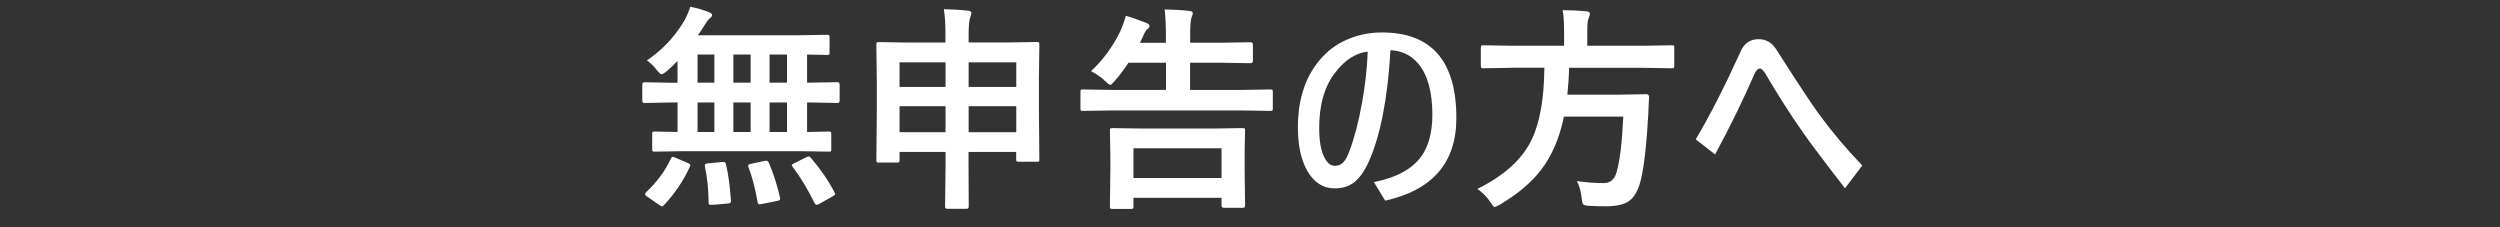 <?xml version="1.0" encoding="utf-8"?>
<!-- Generator: Adobe Illustrator 23.0.6, SVG Export Plug-In . SVG Version: 6.00 Build 0)  -->
<svg version="1.1" id="レイヤー_1" xmlns="http://www.w3.org/2000/svg" xmlns:xlink="http://www.w3.org/1999/xlink" x="0px"
	 y="0px" viewBox="0 0 275 25" style="enable-background:new 0 0 275 25;" xml:space="preserve">
<rect x="0" y="0" width="275" height="25" fill="#333333" stroke="none"/>
<style type="text/css">
	.st0{fill:#FFFFFF;}
</style>
<g>
	<path class="st0" d="M75.17,16.63l-3.16,0.05c-0.13,0-0.2-0.02-0.23-0.05c-0.02-0.03-0.04-0.1-0.04-0.21v-1.69
		c0-0.13,0.02-0.2,0.05-0.22s0.11-0.04,0.22-0.04l2.52,0.05v-3.25h-0.7l-2.95,0.06c-0.16,0-0.23-0.09-0.23-0.27V9.32
		c0-0.18,0.08-0.27,0.23-0.27l2.95,0.05h0.7v-2.4c-0.34,0.37-0.75,0.75-1.21,1.15c-0.27,0.21-0.46,0.32-0.55,0.32
		c-0.1,0-0.28-0.16-0.53-0.48c-0.36-0.45-0.72-0.8-1.08-1.05c1.73-1.16,3.12-2.65,4.17-4.46c0.27-0.51,0.46-0.99,0.6-1.44
		c0.73,0.15,1.41,0.35,2.06,0.6c0.23,0.09,0.34,0.19,0.34,0.3c0,0.13-0.07,0.25-0.22,0.34c-0.16,0.13-0.34,0.36-0.55,0.7
		c-0.29,0.46-0.55,0.86-0.79,1.2h10.9l3.28-0.05c0.14,0,0.22,0.02,0.25,0.05c0.03,0.03,0.05,0.11,0.05,0.22V5.8
		c0,0.12-0.02,0.19-0.06,0.21c-0.03,0.02-0.11,0.04-0.23,0.04c-0.02,0-0.12,0-0.29-0.01c-0.57-0.02-1.2-0.03-1.89-0.04v3.09h0.39
		l2.94-0.05c0.16,0,0.25,0.09,0.25,0.27v1.75c0,0.18-0.08,0.27-0.25,0.27l-2.94-0.06h-0.39v3.25l2.4-0.05c0.13,0,0.2,0.02,0.22,0.05
		s0.04,0.1,0.04,0.21v1.69c0,0.12-0.01,0.19-0.04,0.22s-0.1,0.04-0.22,0.04L88,16.63H75.17z M73.8,17.45
		c0.05-0.13,0.11-0.2,0.18-0.2c0.05,0,0.15,0.03,0.3,0.09l1.39,0.59c0.18,0.08,0.27,0.16,0.27,0.23c0,0.03-0.02,0.09-0.06,0.19
		c-0.7,1.53-1.64,2.93-2.84,4.21c-0.07,0.09-0.14,0.14-0.21,0.14c-0.05,0-0.14-0.05-0.29-0.14l-1.36-0.94
		c-0.16-0.09-0.23-0.18-0.23-0.27c0-0.05,0.04-0.12,0.13-0.21C72.25,20.04,73.16,18.81,73.8,17.45z M76.73,9.09h1.85V6h-1.85V9.09z
		 M76.73,14.52h1.85v-3.25h-1.85V14.52z M79.44,17.82c0.07,0,0.13,0,0.18,0c0.13,0,0.2,0.08,0.23,0.25
		c0.26,1.03,0.44,2.36,0.55,3.98c0.01,0.03,0.01,0.06,0.01,0.09c0,0.14-0.11,0.22-0.33,0.25l-1.72,0.14
		c-0.1,0.01-0.17,0.01-0.21,0.01c-0.13,0-0.2-0.09-0.2-0.26c-0.02-1.49-0.16-2.81-0.41-3.96c-0.01-0.06-0.01-0.11-0.01-0.14
		c0-0.13,0.13-0.2,0.38-0.21L79.44,17.82z M80.67,9.09h1.9V6h-1.9V9.09z M80.67,14.52h1.9v-3.25h-1.9V14.52z M84.57,17.91
		c0.49,1.11,0.9,2.38,1.23,3.81c0.02,0.08,0.02,0.13,0.02,0.16c0,0.1-0.11,0.18-0.32,0.22l-1.7,0.34c-0.13,0.02-0.22,0.04-0.27,0.04
		c-0.09,0-0.16-0.08-0.19-0.23c-0.28-1.57-0.62-2.86-1.01-3.86c-0.02-0.08-0.04-0.14-0.04-0.18c0-0.08,0.11-0.14,0.32-0.19
		l1.49-0.32c0.09-0.02,0.16-0.02,0.21-0.02C84.42,17.68,84.51,17.76,84.57,17.91z M84.65,9.09h1.92V6h-1.92V9.09z M84.65,14.52h1.92
		v-3.25h-1.92V14.52z M89.21,17.38c1.05,1.23,1.92,2.49,2.59,3.79c0.05,0.08,0.07,0.14,0.07,0.18c0,0.07-0.1,0.16-0.29,0.26
		l-1.51,0.84c-0.12,0.05-0.2,0.08-0.26,0.08c-0.07,0-0.14-0.06-0.21-0.19c-0.7-1.45-1.5-2.78-2.43-4.01
		c-0.05-0.07-0.08-0.13-0.08-0.16c0-0.05,0.09-0.13,0.27-0.21l1.32-0.66c0.12-0.06,0.21-0.09,0.27-0.09
		C89.02,17.2,89.11,17.26,89.21,17.38z"/>
	<path class="st0" d="M103.82,1.01c1.04,0.02,1.92,0.08,2.64,0.16c0.26,0.03,0.39,0.11,0.39,0.23c0,0.15-0.04,0.32-0.12,0.5
		c-0.12,0.29-0.18,0.95-0.18,1.97v0.8h4.23l3.28-0.05c0.13,0,0.21,0.02,0.23,0.05s0.04,0.11,0.04,0.22l-0.05,3.69v3.5l0.05,5.45
		c0,0.12-0.01,0.19-0.04,0.22s-0.1,0.04-0.22,0.04h-2.02c-0.13,0-0.21-0.02-0.23-0.05s-0.04-0.1-0.04-0.21v-0.82h-5.24v1.56
		l0.02,4.44c0,0.17-0.08,0.26-0.23,0.26h-2.14c-0.16,0-0.23-0.09-0.23-0.26l0.05-4.42v-1.58h-5.06v0.91c0,0.13-0.02,0.2-0.05,0.22
		s-0.11,0.04-0.22,0.04h-2.02c-0.13,0-0.2-0.02-0.22-0.05s-0.04-0.1-0.04-0.21l0.05-5.47V9.05L96.4,4.9c0-0.13,0.02-0.21,0.05-0.23
		s0.11-0.04,0.22-0.04l3.28,0.05h4.05V3.93C104.01,2.75,103.95,1.77,103.82,1.01z M98.95,6.86v2.7h5.06v-2.7H98.95z M98.95,14.54
		h5.06v-2.86h-5.06V14.54z M111.79,6.86h-5.24v2.7h5.24V6.86z M106.55,14.54h5.24v-2.86h-5.24V14.54z"/>
	<path class="st0" d="M122.14,12.15l-3.02,0.05c-0.13,0-0.21-0.02-0.23-0.05s-0.04-0.1-0.04-0.21v-1.83c0-0.13,0.02-0.21,0.05-0.23
		s0.11-0.04,0.22-0.04l3.02,0.05h6.12V6.9h-4.13c-0.48,0.73-0.97,1.39-1.49,1.98c-0.26,0.3-0.43,0.46-0.5,0.46
		c-0.1,0-0.29-0.14-0.56-0.41c-0.31-0.32-0.83-0.69-1.56-1.11c1.3-1.2,2.37-2.66,3.22-4.39c0.27-0.62,0.47-1.18,0.6-1.7
		c0.56,0.16,1.27,0.41,2.11,0.73c0.34,0.12,0.5,0.25,0.5,0.4c0,0.11-0.09,0.24-0.27,0.39c-0.16,0.13-0.29,0.35-0.4,0.64
		c-0.21,0.46-0.34,0.73-0.39,0.82h2.86V4.13c0-1.36-0.05-2.39-0.14-3.09c1.13,0.02,2.03,0.08,2.71,0.16
		c0.26,0.02,0.39,0.11,0.39,0.27c0,0.06-0.05,0.22-0.15,0.48c-0.09,0.26-0.14,0.86-0.14,1.79V4.7h3.39l3.26-0.05
		c0.16,0,0.25,0.09,0.25,0.26v1.78c0,0.17-0.08,0.26-0.25,0.26L134.3,6.9h-3.39v2.99h5.78l3.02-0.05c0.14,0,0.23,0.02,0.26,0.05
		c0.02,0.03,0.04,0.11,0.04,0.22v1.83c0,0.13-0.02,0.2-0.05,0.22c-0.04,0.02-0.12,0.04-0.25,0.04l-3.02-0.05H122.14z M124.39,22.98
		h-2.04c-0.13,0-0.2-0.02-0.22-0.05s-0.04-0.1-0.04-0.21l0.05-3.96v-1.8l-0.05-2.61c0-0.13,0.02-0.2,0.05-0.22s0.1-0.04,0.21-0.04
		l3.29,0.05h7.75l3.3-0.05c0.13,0,0.2,0.02,0.23,0.05c0.02,0.03,0.04,0.1,0.04,0.21l-0.05,2.26v2.06l0.05,3.96
		c0,0.16-0.09,0.23-0.27,0.23h-2.06c-0.17,0-0.26-0.08-0.26-0.23v-0.87h-9.69v0.96c0,0.13-0.02,0.2-0.06,0.22
		C124.59,22.97,124.51,22.98,124.39,22.98z M124.68,16.31v3.27h9.69v-3.27H124.68z"/>
	<path class="st0" d="M152.95,5.52c-0.3,5.27-1.09,9.32-2.34,12.16c-0.52,1.18-1.12,2.01-1.8,2.48c-0.55,0.38-1.22,0.56-1.99,0.56
		c-1.27,0-2.28-0.64-3.02-1.93c-0.69-1.2-1.03-2.8-1.03-4.8c0-3.24,0.91-5.83,2.73-7.76c0.83-0.89,1.84-1.57,3.05-2.03
		c1.09-0.42,2.24-0.63,3.46-0.63c5.46,0,8.19,3.14,8.19,9.41c0,4.9-2.61,7.93-7.83,9.09l-1.24-2.04c2.45-0.48,4.19-1.42,5.2-2.81
		c0.82-1.13,1.23-2.66,1.23-4.58c0-2.52-0.51-4.39-1.54-5.63C155.23,6.08,154.21,5.58,152.95,5.52z M150.45,5.68
		c-1.3,0.14-2.5,0.9-3.57,2.29c-1.18,1.52-1.77,3.55-1.77,6.12c0,1.45,0.2,2.54,0.6,3.28c0.3,0.58,0.68,0.87,1.13,0.87
		c0.38,0,0.68-0.13,0.93-0.39s0.47-0.68,0.68-1.27c0.55-1.45,1.01-3.24,1.39-5.36C150.18,9.29,150.39,7.44,150.45,5.68z"/>
	<path class="st0" d="M166.17,7.46l-3.02,0.05c-0.13,0-0.2-0.02-0.22-0.05c-0.02-0.04-0.04-0.12-0.04-0.25V5.27
		c0-0.13,0.02-0.21,0.05-0.25c0.03-0.02,0.1-0.04,0.21-0.04l3.02,0.05h5.88V3.48c0-1.03-0.05-1.82-0.16-2.36
		c0.84,0,1.71,0.04,2.61,0.12c0.26,0.03,0.39,0.12,0.39,0.27c0,0.09-0.05,0.25-0.14,0.5c-0.1,0.19-0.15,0.65-0.15,1.39v1.63h6.32
		l3.02-0.05c0.11,0,0.18,0.02,0.21,0.06c0.02,0.03,0.02,0.11,0.02,0.22v1.95c0,0.14-0.02,0.23-0.05,0.26
		c-0.02,0.02-0.09,0.04-0.19,0.04l-3.02-0.05h-8.31c-0.02,0.96-0.09,1.95-0.19,2.95h5.88l2.82-0.05c0.2,0,0.29,0.11,0.29,0.34
		c-0.03,0.38-0.06,1-0.09,1.88c-0.18,3.26-0.45,5.63-0.8,7.13c-0.28,1.2-0.73,2.01-1.35,2.43c-0.55,0.37-1.39,0.55-2.52,0.55
		c-0.73,0-1.37-0.02-1.9-0.05c-0.34-0.02-0.55-0.09-0.61-0.19c-0.05-0.08-0.11-0.3-0.15-0.68c-0.1-0.81-0.28-1.43-0.53-1.85
		c1.07,0.15,2.05,0.22,2.95,0.22c0.73,0,1.21-0.4,1.42-1.2c0.37-1.23,0.61-3.27,0.74-6.11h-6.53c-0.48,2.37-1.34,4.34-2.55,5.91
		c-1.08,1.38-2.57,2.63-4.48,3.76c-0.33,0.18-0.52,0.27-0.57,0.27c-0.11,0-0.27-0.18-0.48-0.53c-0.36-0.55-0.84-1.04-1.44-1.46
		c2.92-1.44,4.91-3.23,5.95-5.37c0.92-1.88,1.39-4.53,1.42-7.96H166.17z"/>
	<path class="st0" d="M188.66,16.99l-2.13-1.66c1.62-2.73,3.27-5.98,4.97-9.74c0.39-0.85,1.05-1.28,1.97-1.28
		c0.79,0,1.41,0.36,1.88,1.07c2.29,3.59,3.86,5.97,4.72,7.15c1.45,1.98,3.04,3.87,4.78,5.68l-1.9,2.5
		c-2.29-2.95-3.82-4.99-4.61-6.12c-1.39-1.98-2.76-4.12-4.11-6.43c-0.24-0.41-0.46-0.62-0.64-0.62c-0.23,0-0.43,0.21-0.62,0.64
		C191.72,11.04,190.29,13.98,188.66,16.99z"/>
</g>
</svg>
